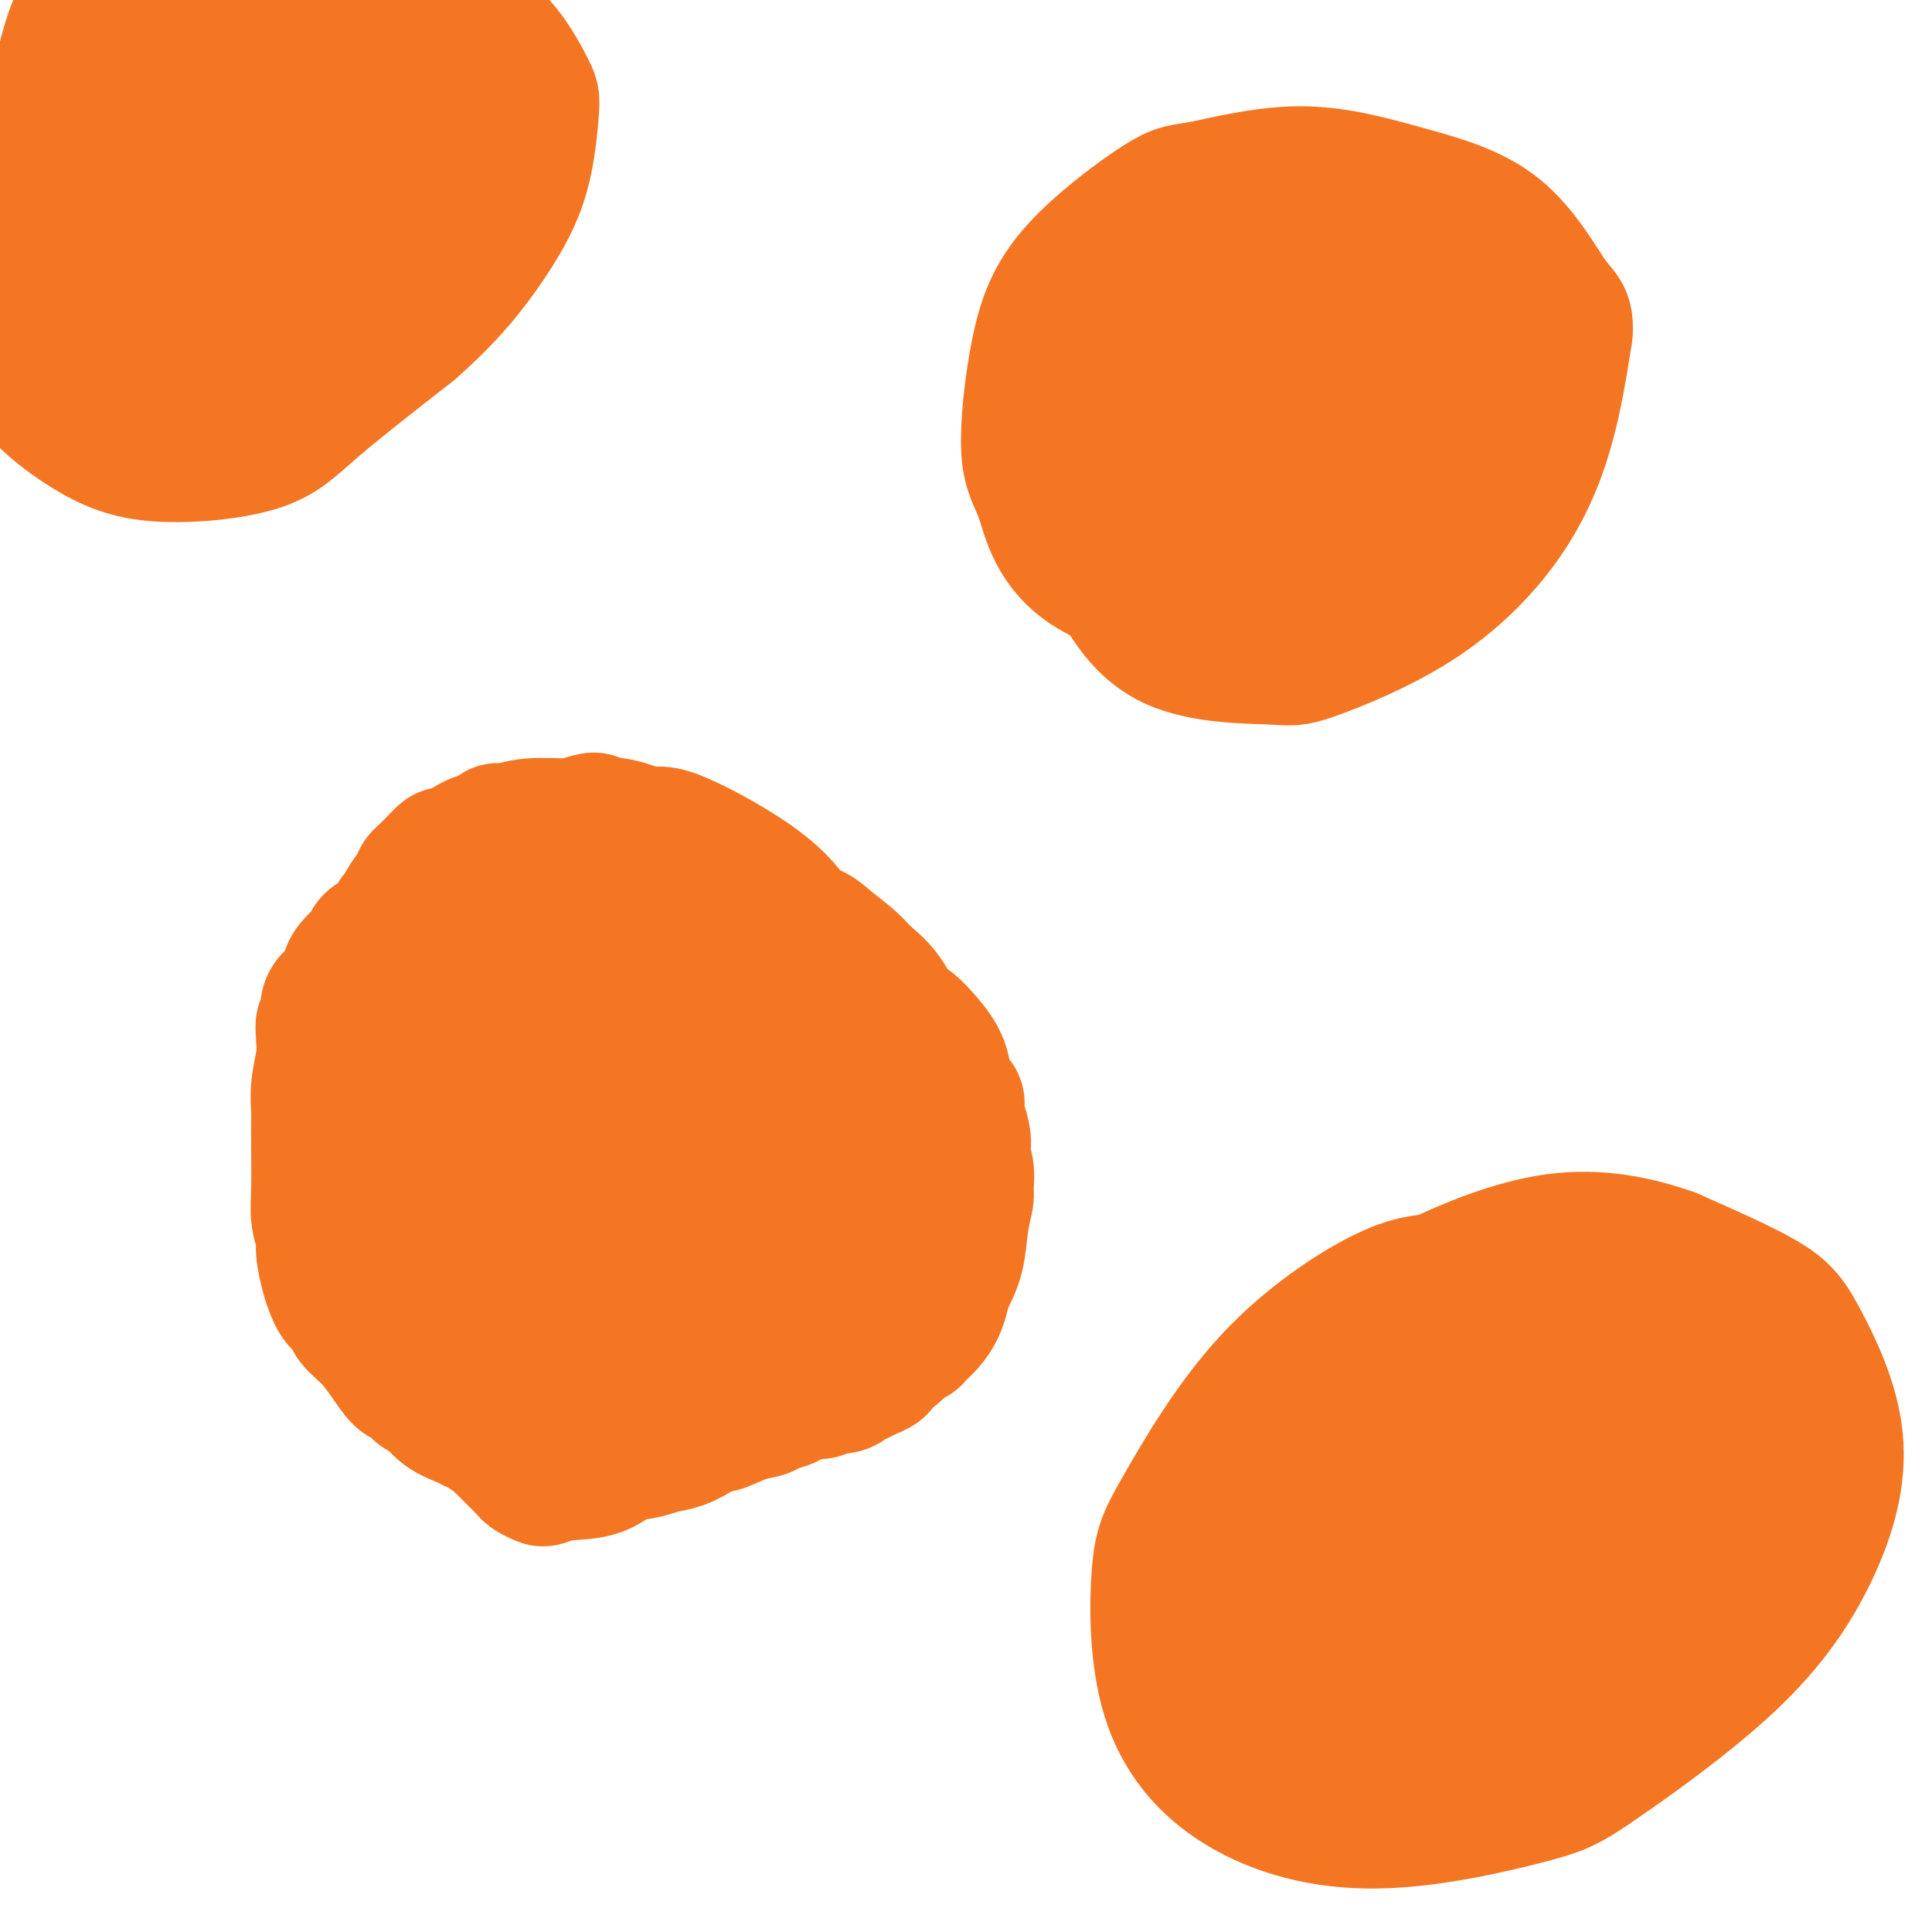 <svg viewBox='0 0 400 400' version='1.1' xmlns='http://www.w3.org/2000/svg' xmlns:xlink='http://www.w3.org/1999/xlink'><g fill='none' stroke='#F47623' stroke-width='28' stroke-linecap='round' stroke-linejoin='round'><path d='M123,170c0.116,-0.166 0.232,-0.332 -1,0c-1.232,0.332 -3.811,1.163 -6,2c-2.189,0.837 -3.987,1.682 -8,6c-4.013,4.318 -10.240,12.110 -15,21c-4.760,8.890 -8.051,18.879 -10,25c-1.949,6.121 -2.555,8.373 -3,14c-0.445,5.627 -0.727,14.628 0,22c0.727,7.372 2.465,13.115 8,17c5.535,3.885 14.869,5.912 20,7c5.131,1.088 6.060,1.235 11,0c4.940,-1.235 13.893,-3.854 21,-8c7.107,-4.146 12.370,-9.818 17,-17c4.630,-7.182 8.629,-15.873 11,-21c2.371,-5.127 3.115,-6.691 3,-13c-0.115,-6.309 -1.089,-17.362 -3,-25c-1.911,-7.638 -4.758,-11.859 -10,-16c-5.242,-4.141 -12.879,-8.201 -17,-10c-4.121,-1.799 -4.728,-1.336 -9,-1c-4.272,0.336 -12.210,0.546 -18,2c-5.790,1.454 -9.432,4.151 -14,9c-4.568,4.849 -10.062,11.850 -13,16c-2.938,4.150 -3.318,5.451 -4,11c-0.682,5.549 -1.664,15.347 -2,24c-0.336,8.653 -0.025,16.161 3,24c3.025,7.839 8.764,16.008 12,20c3.236,3.992 3.967,3.808 7,6c3.033,2.192 8.367,6.760 14,7c5.633,0.240 11.565,-3.847 15,-6c3.435,-2.153 4.374,-2.371 7,-7c2.626,-4.629 6.938,-13.669 10,-23c3.062,-9.331 4.875,-18.952 5,-28c0.125,-9.048 -1.437,-17.524 -3,-26'/><path d='M151,202c-1.953,-8.063 -5.337,-15.219 -7,-19c-1.663,-3.781 -1.606,-4.186 -4,-6c-2.394,-1.814 -7.240,-5.035 -12,-6c-4.760,-0.965 -9.435,0.328 -14,3c-4.565,2.672 -9.021,6.723 -14,14c-4.979,7.277 -10.482,17.779 -13,23c-2.518,5.221 -2.052,5.160 -2,12c0.052,6.840 -0.308,20.581 1,30c1.308,9.419 4.286,14.517 9,19c4.714,4.483 11.165,8.352 15,10c3.835,1.648 5.055,1.074 9,0c3.945,-1.074 10.615,-2.649 16,-7c5.385,-4.351 9.485,-11.480 12,-18c2.515,-6.520 3.445,-12.432 3,-19c-0.445,-6.568 -2.263,-13.792 -5,-19c-2.737,-5.208 -6.391,-8.400 -9,-10c-2.609,-1.600 -4.173,-1.609 -6,-2c-1.827,-0.391 -3.915,-1.165 -7,0c-3.085,1.165 -7.165,4.270 -10,9c-2.835,4.730 -4.424,11.084 -5,15c-0.576,3.916 -0.140,5.395 1,9c1.140,3.605 2.985,9.338 6,14c3.015,4.662 7.200,8.254 12,11c4.800,2.746 10.215,4.646 16,3c5.785,-1.646 11.939,-6.837 15,-10c3.061,-3.163 3.030,-4.299 5,-9c1.970,-4.701 5.942,-12.967 7,-20c1.058,-7.033 -0.799,-12.834 -3,-18c-2.201,-5.166 -4.746,-9.699 -9,-13c-4.254,-3.301 -10.215,-5.372 -14,-6c-3.785,-0.628 -5.392,0.186 -7,1'/><path d='M137,193c-3.740,1.236 -9.589,3.825 -15,8c-5.411,4.175 -10.384,9.936 -13,17c-2.616,7.064 -2.875,15.433 -3,21c-0.125,5.567 -0.114,8.333 2,13c2.114,4.667 6.333,11.234 10,16c3.667,4.766 6.784,7.732 11,9c4.216,1.268 9.531,0.837 15,-3c5.469,-3.837 11.092,-11.079 14,-15c2.908,-3.921 3.100,-4.520 4,-9c0.900,-4.480 2.507,-12.842 3,-20c0.493,-7.158 -0.129,-13.111 -2,-18c-1.871,-4.889 -4.992,-8.715 -7,-11c-2.008,-2.285 -2.903,-3.030 -5,-4c-2.097,-0.970 -5.396,-2.165 -10,-1c-4.604,1.165 -10.515,4.688 -14,9c-3.485,4.312 -4.546,9.411 -5,14c-0.454,4.589 -0.303,8.668 0,12c0.303,3.332 0.756,5.916 2,8c1.244,2.084 3.279,3.668 6,5c2.721,1.332 6.127,2.410 9,1c2.873,-1.410 5.213,-5.310 7,-9c1.787,-3.690 3.022,-7.172 4,-9c0.978,-1.828 1.699,-2.003 1,-4c-0.699,-1.997 -2.818,-5.816 -4,-8c-1.182,-2.184 -1.428,-2.732 -4,-2c-2.572,0.732 -7.471,2.745 -11,6c-3.529,3.255 -5.689,7.751 -7,11c-1.311,3.249 -1.774,5.252 -2,8c-0.226,2.748 -0.215,6.240 0,9c0.215,2.760 0.633,4.789 1,6c0.367,1.211 0.684,1.606 1,2'/><path d='M125,255c0.201,2.607 -0.297,0.625 2,-2c2.297,-2.625 7.388,-5.894 10,-10c2.612,-4.106 2.743,-9.051 3,-12c0.257,-2.949 0.640,-3.902 0,-5c-0.640,-1.098 -2.302,-2.340 -3,-3c-0.698,-0.660 -0.433,-0.736 -2,1c-1.567,1.736 -4.968,5.284 -7,10c-2.032,4.716 -2.696,10.599 -3,16c-0.304,5.401 -0.248,10.320 0,15c0.248,4.680 0.687,9.121 1,11c0.313,1.879 0.499,1.196 1,2c0.501,0.804 1.319,3.096 4,2c2.681,-1.096 7.227,-5.578 10,-10c2.773,-4.422 3.774,-8.782 5,-14c1.226,-5.218 2.679,-11.294 4,-15c1.321,-3.706 2.512,-5.043 3,-7c0.488,-1.957 0.273,-4.535 0,-7c-0.273,-2.465 -0.605,-4.818 -2,-6c-1.395,-1.182 -3.854,-1.192 -5,-1c-1.146,0.192 -0.979,0.585 -4,3c-3.021,2.415 -9.230,6.852 -13,11c-3.770,4.148 -5.101,8.006 -6,13c-0.899,4.994 -1.367,11.123 -1,15c0.367,3.877 1.568,5.503 2,7c0.432,1.497 0.096,2.866 2,4c1.904,1.134 6.047,2.035 11,1c4.953,-1.035 10.717,-4.004 16,-9c5.283,-4.996 10.086,-12.020 13,-16c2.914,-3.980 3.938,-4.918 6,-9c2.062,-4.082 5.160,-11.309 6,-17c0.840,-5.691 -0.580,-9.845 -2,-14'/><path d='M176,209c-2.037,-4.374 -6.130,-8.311 -10,-11c-3.870,-2.689 -7.517,-4.132 -10,-5c-2.483,-0.868 -3.802,-1.163 -6,-1c-2.198,0.163 -5.276,0.783 -9,3c-3.724,2.217 -8.094,6.030 -11,11c-2.906,4.970 -4.349,11.096 -5,17c-0.651,5.904 -0.509,11.586 0,18c0.509,6.414 1.386,13.562 2,17c0.614,3.438 0.967,3.168 3,5c2.033,1.832 5.746,5.766 8,8c2.254,2.234 3.047,2.770 5,3c1.953,0.230 5.064,0.156 9,-3c3.936,-3.156 8.696,-9.393 11,-13c2.304,-3.607 2.152,-4.585 4,-9c1.848,-4.415 5.697,-12.269 8,-19c2.303,-6.731 3.061,-12.339 3,-17c-0.061,-4.661 -0.940,-8.375 -2,-11c-1.060,-2.625 -2.299,-4.161 -4,-6c-1.701,-1.839 -3.863,-3.979 -8,-4c-4.137,-0.021 -10.248,2.078 -16,5c-5.752,2.922 -11.144,6.666 -16,13c-4.856,6.334 -9.174,15.258 -12,20c-2.826,4.742 -4.159,5.302 -6,10c-1.841,4.698 -4.189,13.533 -5,21c-0.811,7.467 -0.084,13.566 2,18c2.084,4.434 5.526,7.203 7,9c1.474,1.797 0.981,2.622 4,3c3.019,0.378 9.552,0.307 16,-2c6.448,-2.307 12.813,-6.852 18,-12c5.187,-5.148 9.196,-10.899 13,-17c3.804,-6.101 7.402,-12.550 11,-19'/><path d='M180,241c4.133,-6.777 2.467,-5.719 2,-9c-0.467,-3.281 0.265,-10.901 0,-16c-0.265,-5.099 -1.527,-7.677 -4,-11c-2.473,-3.323 -6.156,-7.391 -10,-9c-3.844,-1.609 -7.850,-0.761 -11,0c-3.150,0.761 -5.444,1.433 -9,4c-3.556,2.567 -8.375,7.030 -13,13c-4.625,5.970 -9.056,13.449 -12,21c-2.944,7.551 -4.400,15.175 -5,23c-0.600,7.825 -0.343,15.853 1,22c1.343,6.147 3.774,10.415 5,13c1.226,2.585 1.248,3.488 4,5c2.752,1.512 8.235,3.632 14,1c5.765,-2.632 11.811,-10.018 15,-14c3.189,-3.982 3.519,-4.562 6,-9c2.481,-4.438 7.112,-12.733 10,-20c2.888,-7.267 4.035,-13.504 5,-19c0.965,-5.496 1.750,-10.250 0,-15c-1.750,-4.750 -6.036,-9.496 -8,-12c-1.964,-2.504 -1.606,-2.767 -4,-4c-2.394,-1.233 -7.539,-3.436 -12,-5c-4.461,-1.564 -8.237,-2.488 -13,-1c-4.763,1.488 -10.514,5.389 -13,6c-2.486,0.611 -1.708,-2.066 -3,3c-1.292,5.066 -4.655,17.876 -6,23c-1.345,5.124 -0.673,2.562 0,0'/><path d='M294,277c0.248,-0.339 0.497,-0.678 -1,0c-1.497,0.678 -4.739,2.373 -7,3c-2.261,0.627 -3.542,0.186 -6,3c-2.458,2.814 -6.095,8.884 -9,16c-2.905,7.116 -5.078,15.280 -6,20c-0.922,4.720 -0.593,5.996 1,10c1.593,4.004 4.449,10.735 8,16c3.551,5.265 7.797,9.063 14,11c6.203,1.937 14.363,2.014 19,2c4.637,-0.014 5.752,-0.120 10,-2c4.248,-1.880 11.631,-5.533 18,-10c6.369,-4.467 11.726,-9.749 15,-17c3.274,-7.251 4.465,-16.471 5,-22c0.535,-5.529 0.412,-7.366 -1,-12c-1.412,-4.634 -4.115,-12.063 -9,-18c-4.885,-5.937 -11.952,-10.382 -20,-12c-8.048,-1.618 -17.078,-0.410 -23,0c-5.922,0.410 -8.738,0.022 -15,3c-6.262,2.978 -15.971,9.322 -24,18c-8.029,8.678 -14.377,19.690 -18,26c-3.623,6.310 -4.521,7.920 -5,14c-0.479,6.080 -0.538,16.632 2,25c2.538,8.368 7.673,14.553 15,19c7.327,4.447 16.846,7.156 28,7c11.154,-0.156 23.945,-3.177 31,-5c7.055,-1.823 8.376,-2.447 15,-7c6.624,-4.553 18.551,-13.036 27,-21c8.449,-7.964 13.419,-15.410 17,-23c3.581,-7.590 5.774,-15.323 5,-23c-0.774,-7.677 -4.516,-15.298 -7,-20c-2.484,-4.702 -3.710,-6.486 -8,-9c-4.290,-2.514 -11.645,-5.757 -19,-9'/><path d='M346,260c-7.037,-2.489 -15.129,-4.211 -24,-3c-8.871,1.211 -18.519,5.354 -24,8c-5.481,2.646 -6.794,3.796 -11,8c-4.206,4.204 -11.304,11.461 -16,19c-4.696,7.539 -6.990,15.360 -7,23c-0.010,7.640 2.266,15.098 6,21c3.734,5.902 8.927,10.247 12,13c3.073,2.753 4.025,3.913 9,4c4.975,0.087 13.974,-0.897 22,-4c8.026,-3.103 15.078,-8.323 21,-14c5.922,-5.677 10.714,-11.810 14,-19c3.286,-7.190 5.065,-15.436 6,-20c0.935,-4.564 1.025,-5.447 0,-9c-1.025,-3.553 -3.166,-9.777 -7,-14c-3.834,-4.223 -9.359,-6.446 -16,-7c-6.641,-0.554 -14.396,0.563 -19,2c-4.604,1.437 -6.058,3.196 -10,7c-3.942,3.804 -10.371,9.652 -15,16c-4.629,6.348 -7.456,13.195 -9,20c-1.544,6.805 -1.804,13.566 -1,20c0.804,6.434 2.673,12.539 4,16c1.327,3.461 2.112,4.277 4,6c1.888,1.723 4.880,4.352 10,4c5.120,-0.352 12.366,-3.686 17,-8c4.634,-4.314 6.654,-9.607 10,-17c3.346,-7.393 8.019,-16.885 10,-22c1.981,-5.115 1.271,-5.854 1,-10c-0.271,-4.146 -0.104,-11.699 -2,-17c-1.896,-5.301 -5.857,-8.350 -10,-10c-4.143,-1.650 -8.470,-1.900 -12,-1c-3.530,0.900 -6.265,2.950 -9,5'/><path d='M300,277c-4.734,3.127 -12.071,8.446 -17,15c-4.929,6.554 -7.452,14.344 -10,22c-2.548,7.656 -5.122,15.180 -5,22c0.122,6.820 2.941,12.937 4,16c1.059,3.063 0.357,3.073 3,4c2.643,0.927 8.630,2.770 15,1c6.370,-1.770 13.122,-7.152 19,-14c5.878,-6.848 10.883,-15.162 14,-20c3.117,-4.838 4.345,-6.199 6,-10c1.655,-3.801 3.735,-10.040 3,-15c-0.735,-4.960 -4.286,-8.639 -8,-11c-3.714,-2.361 -7.593,-3.402 -14,-1c-6.407,2.402 -15.343,8.247 -20,11c-4.657,2.753 -5.034,2.413 -8,6c-2.966,3.587 -8.522,11.100 -12,17c-3.478,5.900 -4.878,10.186 -5,14c-0.122,3.814 1.035,7.156 4,10c2.965,2.844 7.737,5.190 11,6c3.263,0.810 5.017,0.083 10,-2c4.983,-2.083 13.195,-5.522 19,-11c5.805,-5.478 9.204,-12.995 13,-19c3.796,-6.005 7.988,-10.499 9,-16c1.012,-5.501 -1.158,-12.009 -3,-15c-1.842,-2.991 -3.358,-2.466 -5,-3c-1.642,-0.534 -3.410,-2.126 -7,-3c-3.590,-0.874 -9.004,-1.028 -13,1c-3.996,2.028 -6.576,6.240 -8,9c-1.424,2.760 -1.691,4.070 -3,8c-1.309,3.930 -3.660,10.481 -4,15c-0.340,4.519 1.331,7.005 3,9c1.669,1.995 3.334,3.497 5,5'/><path d='M296,328c3.000,2.008 6.500,0.028 9,-1c2.500,-1.028 4.001,-1.103 6,-3c1.999,-1.897 4.497,-5.615 6,-9c1.503,-3.385 2.011,-6.437 2,-8c-0.011,-1.563 -0.541,-1.639 -1,-2c-0.459,-0.361 -0.846,-1.008 -1,-1c-0.154,0.008 -0.076,0.671 -2,3c-1.924,2.329 -5.850,6.323 -8,10c-2.150,3.677 -2.525,7.037 -2,10c0.525,2.963 1.949,5.528 3,7c1.051,1.472 1.729,1.849 2,2c0.271,0.151 0.136,0.075 0,0'/><path d='M102,174c-0.122,0.081 -0.245,0.161 0,0c0.245,-0.161 0.857,-0.565 1,-1c0.143,-0.435 -0.182,-0.903 0,-1c0.182,-0.097 0.871,0.176 2,0c1.129,-0.176 2.696,-0.802 5,-1c2.304,-0.198 5.343,0.031 7,0c1.657,-0.031 1.933,-0.323 3,0c1.067,0.323 2.927,1.259 5,2c2.073,0.741 4.360,1.286 7,2c2.640,0.714 5.631,1.596 7,2c1.369,0.404 1.114,0.331 2,1c0.886,0.669 2.912,2.079 5,3c2.088,0.921 4.238,1.353 6,2c1.762,0.647 3.137,1.511 4,2c0.863,0.489 1.215,0.604 2,1c0.785,0.396 2.003,1.071 3,2c0.997,0.929 1.774,2.110 3,3c1.226,0.890 2.901,1.488 4,2c1.099,0.512 1.621,0.937 3,2c1.379,1.063 3.613,2.765 5,4c1.387,1.235 1.925,2.002 3,3c1.075,0.998 2.688,2.225 4,4c1.312,1.775 2.325,4.097 3,5c0.675,0.903 1.012,0.388 2,1c0.988,0.612 2.628,2.350 4,4c1.372,1.650 2.475,3.210 3,5c0.525,1.790 0.471,3.810 1,5c0.529,1.190 1.643,1.551 2,2c0.357,0.449 -0.041,0.985 0,2c0.041,1.015 0.520,2.507 1,4'/><path d='M199,234c1.021,3.508 0.074,3.279 0,4c-0.074,0.721 0.724,2.394 1,4c0.276,1.606 0.029,3.147 0,4c-0.029,0.853 0.161,1.018 0,2c-0.161,0.982 -0.672,2.780 -1,5c-0.328,2.220 -0.472,4.864 -1,7c-0.528,2.136 -1.441,3.766 -2,5c-0.559,1.234 -0.766,2.072 -1,3c-0.234,0.928 -0.497,1.947 -1,3c-0.503,1.053 -1.248,2.142 -2,3c-0.752,0.858 -1.511,1.487 -2,2c-0.489,0.513 -0.708,0.912 -1,1c-0.292,0.088 -0.656,-0.135 -1,0c-0.344,0.135 -0.669,0.628 -1,1c-0.331,0.372 -0.667,0.625 -1,1c-0.333,0.375 -0.661,0.874 -1,1c-0.339,0.126 -0.687,-0.120 -1,0c-0.313,0.120 -0.590,0.606 -1,1c-0.410,0.394 -0.953,0.697 -1,1c-0.047,0.303 0.402,0.606 0,1c-0.402,0.394 -1.653,0.880 -2,1c-0.347,0.120 0.212,-0.127 0,0c-0.212,0.127 -1.193,0.626 -2,1c-0.807,0.374 -1.439,0.622 -2,1c-0.561,0.378 -1.052,0.885 -2,1c-0.948,0.115 -2.352,-0.162 -3,0c-0.648,0.162 -0.541,0.762 -1,1c-0.459,0.238 -1.484,0.115 -2,0c-0.516,-0.115 -0.524,-0.223 -1,0c-0.476,0.223 -1.422,0.778 -2,1c-0.578,0.222 -0.789,0.111 -1,0'/><path d='M164,289c-2.541,0.954 -0.893,0.839 -1,1c-0.107,0.161 -1.969,0.598 -3,1c-1.031,0.402 -1.230,0.767 -2,1c-0.770,0.233 -2.109,0.333 -4,1c-1.891,0.667 -4.334,1.902 -5,2c-0.666,0.098 0.444,-0.941 -2,0c-2.444,0.941 -8.441,3.864 -12,5c-3.559,1.136 -4.679,0.487 -6,1c-1.321,0.513 -2.844,2.187 -5,3c-2.156,0.813 -4.946,0.764 -7,1c-2.054,0.236 -3.373,0.758 -4,1c-0.627,0.242 -0.563,0.206 -1,0c-0.437,-0.206 -1.374,-0.580 -2,-1c-0.626,-0.420 -0.942,-0.886 -1,-1c-0.058,-0.114 0.140,0.126 0,0c-0.140,-0.126 -0.620,-0.616 -1,-1c-0.380,-0.384 -0.659,-0.661 -1,-1c-0.341,-0.339 -0.742,-0.738 -1,-1c-0.258,-0.262 -0.373,-0.385 -1,-1c-0.627,-0.615 -1.766,-1.723 -2,-2c-0.234,-0.277 0.436,0.275 0,0c-0.436,-0.275 -1.979,-1.377 -3,-2c-1.021,-0.623 -1.519,-0.768 -2,-1c-0.481,-0.232 -0.944,-0.553 -2,-1c-1.056,-0.447 -2.705,-1.020 -4,-2c-1.295,-0.980 -2.237,-2.365 -3,-3c-0.763,-0.635 -1.348,-0.518 -2,-1c-0.652,-0.482 -1.371,-1.562 -2,-2c-0.629,-0.438 -1.169,-0.233 -2,-1c-0.831,-0.767 -1.952,-2.505 -3,-4c-1.048,-1.495 -2.024,-2.748 -3,-4'/><path d='M77,277c-6.156,-5.297 -3.547,-4.039 -3,-4c0.547,0.039 -0.968,-1.141 -2,-2c-1.032,-0.859 -1.582,-1.398 -2,-2c-0.418,-0.602 -0.704,-1.268 -1,-2c-0.296,-0.732 -0.601,-1.529 -1,-3c-0.399,-1.471 -0.891,-3.616 -1,-5c-0.109,-1.384 0.167,-2.007 0,-3c-0.167,-0.993 -0.777,-2.357 -1,-4c-0.223,-1.643 -0.061,-3.564 0,-6c0.061,-2.436 0.020,-5.386 0,-8c-0.020,-2.614 -0.020,-4.893 0,-6c0.020,-1.107 0.058,-1.041 0,-2c-0.058,-0.959 -0.213,-2.944 0,-5c0.213,-2.056 0.793,-4.184 1,-6c0.207,-1.816 0.039,-3.319 0,-4c-0.039,-0.681 0.049,-0.540 0,-1c-0.049,-0.460 -0.234,-1.522 0,-2c0.234,-0.478 0.889,-0.373 1,-1c0.111,-0.627 -0.322,-1.988 0,-3c0.322,-1.012 1.399,-1.676 2,-2c0.601,-0.324 0.724,-0.309 1,-1c0.276,-0.691 0.703,-2.087 1,-3c0.297,-0.913 0.464,-1.343 1,-2c0.536,-0.657 1.443,-1.542 2,-2c0.557,-0.458 0.766,-0.490 1,-1c0.234,-0.510 0.493,-1.499 1,-2c0.507,-0.501 1.263,-0.516 2,-1c0.737,-0.484 1.455,-1.439 2,-2c0.545,-0.561 0.916,-0.728 1,-1c0.084,-0.272 -0.119,-0.649 0,-1c0.119,-0.351 0.559,-0.675 1,-1'/><path d='M83,189c2.439,-3.239 1.035,-1.838 1,-2c-0.035,-0.162 1.299,-1.887 2,-3c0.701,-1.113 0.770,-1.613 1,-2c0.230,-0.387 0.622,-0.662 1,-1c0.378,-0.338 0.744,-0.739 1,-1c0.256,-0.261 0.403,-0.380 1,-1c0.597,-0.620 1.644,-1.739 2,-2c0.356,-0.261 0.021,0.336 1,0c0.979,-0.336 3.271,-1.607 4,-2c0.729,-0.393 -0.105,0.091 0,0c0.105,-0.091 1.147,-0.757 2,-1c0.853,-0.243 1.515,-0.061 2,0c0.485,0.061 0.793,0.003 1,0c0.207,-0.003 0.313,0.051 1,0c0.687,-0.051 1.954,-0.206 4,0c2.046,0.206 4.870,0.773 6,1c1.130,0.227 0.565,0.113 0,0'/><path d='M259,48c-0.511,0.396 -1.021,0.792 -1,1c0.021,0.208 0.575,0.229 0,1c-0.575,0.771 -2.278,2.293 -6,7c-3.722,4.707 -9.465,12.599 -13,20c-3.535,7.401 -4.864,14.310 -6,18c-1.136,3.690 -2.080,4.160 -2,7c0.080,2.840 1.186,8.048 3,12c1.814,3.952 4.338,6.647 9,9c4.662,2.353 11.461,4.364 16,5c4.539,0.636 6.817,-0.104 12,-2c5.183,-1.896 13.272,-4.947 20,-9c6.728,-4.053 12.096,-9.109 16,-14c3.904,-4.891 6.346,-9.619 7,-15c0.654,-5.381 -0.479,-11.416 -1,-15c-0.521,-3.584 -0.431,-4.719 -3,-7c-2.569,-2.281 -7.797,-5.710 -13,-9c-5.203,-3.290 -10.381,-6.443 -17,-8c-6.619,-1.557 -14.680,-1.518 -19,-1c-4.320,0.518 -4.901,1.516 -8,3c-3.099,1.484 -8.717,3.452 -14,7c-5.283,3.548 -10.230,8.674 -13,15c-2.770,6.326 -3.362,13.852 -4,18c-0.638,4.148 -1.322,4.918 0,9c1.322,4.082 4.648,11.476 8,18c3.352,6.524 6.729,12.180 13,15c6.271,2.820 15.437,2.806 20,3c4.563,0.194 4.524,0.596 9,-1c4.476,-1.596 13.468,-5.191 21,-10c7.532,-4.809 13.605,-10.833 18,-17c4.395,-6.167 7.113,-12.476 9,-19c1.887,-6.524 2.944,-13.262 4,-20'/><path d='M324,69c0.372,-3.939 -0.698,-3.787 -3,-7c-2.302,-3.213 -5.836,-9.793 -11,-14c-5.164,-4.207 -11.959,-6.043 -19,-8c-7.041,-1.957 -14.330,-4.035 -22,-4c-7.670,0.035 -15.721,2.182 -20,3c-4.279,0.818 -4.784,0.306 -9,3c-4.216,2.694 -12.141,8.595 -17,14c-4.859,5.405 -6.650,10.316 -8,17c-1.350,6.684 -2.260,15.143 -2,20c0.260,4.857 1.688,6.113 3,10c1.312,3.887 2.508,10.407 10,15c7.492,4.593 21.279,7.261 28,8c6.721,0.739 6.375,-0.450 12,-3c5.625,-2.550 17.220,-6.462 23,-9c5.780,-2.538 5.746,-3.704 9,-8c3.254,-4.296 9.795,-11.722 13,-18c3.205,-6.278 3.074,-11.407 3,-16c-0.074,-4.593 -0.091,-8.649 -3,-13c-2.909,-4.351 -8.710,-8.997 -11,-11c-2.290,-2.003 -1.070,-1.362 -4,-2c-2.930,-0.638 -10.010,-2.555 -16,-1c-5.990,1.555 -10.889,6.581 -15,12c-4.111,5.419 -7.434,11.230 -10,18c-2.566,6.770 -4.377,14.499 -5,19c-0.623,4.501 -0.060,5.774 1,9c1.060,3.226 2.615,8.405 4,11c1.385,2.595 2.600,2.607 6,3c3.400,0.393 8.983,1.167 14,-2c5.017,-3.167 9.466,-10.276 12,-14c2.534,-3.724 3.153,-4.064 4,-7c0.847,-2.936 1.924,-8.468 3,-14'/><path d='M294,80c0.607,-4.985 0.624,-10.447 -1,-14c-1.624,-3.553 -4.891,-5.199 -7,-6c-2.109,-0.801 -3.062,-0.759 -4,-1c-0.938,-0.241 -1.862,-0.766 -5,0c-3.138,0.766 -8.489,2.822 -12,6c-3.511,3.178 -5.183,7.479 -6,10c-0.817,2.521 -0.779,3.264 -1,6c-0.221,2.736 -0.701,7.467 0,11c0.701,3.533 2.582,5.869 6,8c3.418,2.131 8.372,4.056 13,4c4.628,-0.056 8.929,-2.092 13,-6c4.071,-3.908 7.913,-9.688 10,-13c2.087,-3.312 2.418,-4.155 3,-7c0.582,-2.845 1.414,-7.690 1,-11c-0.414,-3.310 -2.075,-5.085 -4,-6c-1.925,-0.915 -4.115,-0.971 -6,-1c-1.885,-0.029 -3.466,-0.032 -6,1c-2.534,1.032 -6.021,3.099 -8,6c-1.979,2.901 -2.448,6.635 -3,10c-0.552,3.365 -1.186,6.361 0,10c1.186,3.639 4.191,7.923 6,10c1.809,2.077 2.421,1.949 4,2c1.579,0.051 4.124,0.281 6,0c1.876,-0.281 3.082,-1.074 4,-4c0.918,-2.926 1.547,-7.984 1,-11c-0.547,-3.016 -2.269,-3.988 -4,-5c-1.731,-1.012 -3.469,-2.064 -6,-3c-2.531,-0.936 -5.854,-1.756 -8,-2c-2.146,-0.244 -3.116,0.088 -4,1c-0.884,0.912 -1.681,2.403 -2,3c-0.319,0.597 -0.159,0.298 0,0'/><path d='M51,22c-0.304,-0.233 -0.608,-0.466 -1,0c-0.392,0.466 -0.871,1.632 -4,5c-3.129,3.368 -8.909,8.938 -12,14c-3.091,5.062 -3.492,9.618 -3,13c0.492,3.382 1.878,5.592 3,7c1.122,1.408 1.979,2.016 4,3c2.021,0.984 5.207,2.344 8,3c2.793,0.656 5.194,0.606 8,0c2.806,-0.606 6.017,-1.769 8,-3c1.983,-1.231 2.738,-2.530 3,-3c0.262,-0.470 0.030,-0.109 1,-2c0.970,-1.891 3.140,-6.033 5,-9c1.860,-2.967 3.410,-4.761 4,-8c0.590,-3.239 0.221,-7.925 0,-10c-0.221,-2.075 -0.295,-1.538 -1,-3c-0.705,-1.462 -2.042,-4.921 -3,-7c-0.958,-2.079 -1.538,-2.776 -3,-4c-1.462,-1.224 -3.806,-2.973 -8,-4c-4.194,-1.027 -10.237,-1.331 -14,-1c-3.763,0.331 -5.244,1.298 -9,3c-3.756,1.702 -9.786,4.141 -15,8c-5.214,3.859 -9.611,9.140 -13,15c-3.389,5.860 -5.771,12.300 -7,16c-1.229,3.700 -1.307,4.659 -1,8c0.307,3.341 0.997,9.063 4,14c3.003,4.937 8.318,9.088 13,12c4.682,2.912 8.729,4.585 15,5c6.271,0.415 14.765,-0.427 20,-2c5.235,-1.573 7.210,-3.878 12,-8c4.790,-4.122 12.395,-10.061 20,-16'/><path d='M85,68c8.181,-7.140 12.635,-12.989 16,-18c3.365,-5.011 5.643,-9.185 7,-14c1.357,-4.815 1.793,-10.271 2,-13c0.207,-2.729 0.183,-2.732 -1,-5c-1.183,-2.268 -3.527,-6.802 -7,-10c-3.473,-3.198 -8.076,-5.061 -14,-6c-5.924,-0.939 -13.169,-0.954 -17,-1c-3.831,-0.046 -4.248,-0.123 -8,0c-3.752,0.123 -10.839,0.445 -17,2c-6.161,1.555 -11.396,4.342 -16,8c-4.604,3.658 -8.578,8.186 -12,13c-3.422,4.814 -6.293,9.916 -7,16c-0.707,6.084 0.752,13.152 2,17c1.248,3.848 2.287,4.476 5,7c2.713,2.524 7.100,6.945 12,10c4.900,3.055 10.311,4.744 17,3c6.689,-1.744 14.654,-6.921 19,-10c4.346,-3.079 5.073,-4.061 8,-8c2.927,-3.939 8.054,-10.834 11,-17c2.946,-6.166 3.710,-11.603 4,-17c0.290,-5.397 0.107,-10.754 -3,-15c-3.107,-4.246 -9.139,-7.381 -12,-9c-2.861,-1.619 -2.552,-1.722 -6,-3c-3.448,-1.278 -10.654,-3.731 -17,-4c-6.346,-0.269 -11.834,1.647 -17,4c-5.166,2.353 -10.012,5.143 -13,7c-2.988,1.857 -4.118,2.779 -6,6c-1.882,3.221 -4.515,8.740 -6,14c-1.485,5.260 -1.823,10.262 -1,16c0.823,5.738 2.807,12.211 5,16c2.193,3.789 4.597,4.895 7,6'/><path d='M20,63c3.053,2.737 7.186,6.581 12,8c4.814,1.419 10.311,0.414 16,-2c5.689,-2.414 11.572,-6.236 16,-11c4.428,-4.764 7.402,-10.468 10,-17c2.598,-6.532 4.822,-13.891 6,-18c1.178,-4.109 1.311,-4.970 0,-8c-1.311,-3.030 -4.065,-8.231 -7,-12c-2.935,-3.769 -6.049,-6.105 -11,-8c-4.951,-1.895 -11.739,-3.349 -16,-4c-4.261,-0.651 -5.996,-0.501 -9,1c-3.004,1.501 -7.277,4.352 -11,6c-3.723,1.648 -6.896,2.092 -9,5c-2.104,2.908 -3.139,8.280 -4,11c-0.861,2.720 -1.549,2.786 -1,6c0.549,3.214 2.334,9.574 5,14c2.666,4.426 6.211,6.919 10,10c3.789,3.081 7.821,6.752 12,8c4.179,1.248 8.505,0.075 12,-1c3.495,-1.075 6.157,-2.050 9,-5c2.843,-2.950 5.866,-7.874 8,-12c2.134,-4.126 3.380,-7.454 3,-12c-0.380,-4.546 -2.387,-10.309 -3,-13c-0.613,-2.691 0.169,-2.308 -2,-3c-2.169,-0.692 -7.290,-2.458 -11,-3c-3.710,-0.542 -6.011,0.140 -10,3c-3.989,2.860 -9.666,7.899 -13,13c-3.334,5.101 -4.324,10.265 -5,16c-0.676,5.735 -1.037,12.042 -1,15c0.037,2.958 0.471,2.565 1,4c0.529,1.435 1.151,4.696 4,6c2.849,1.304 7.924,0.652 13,0'/></g>
</svg>